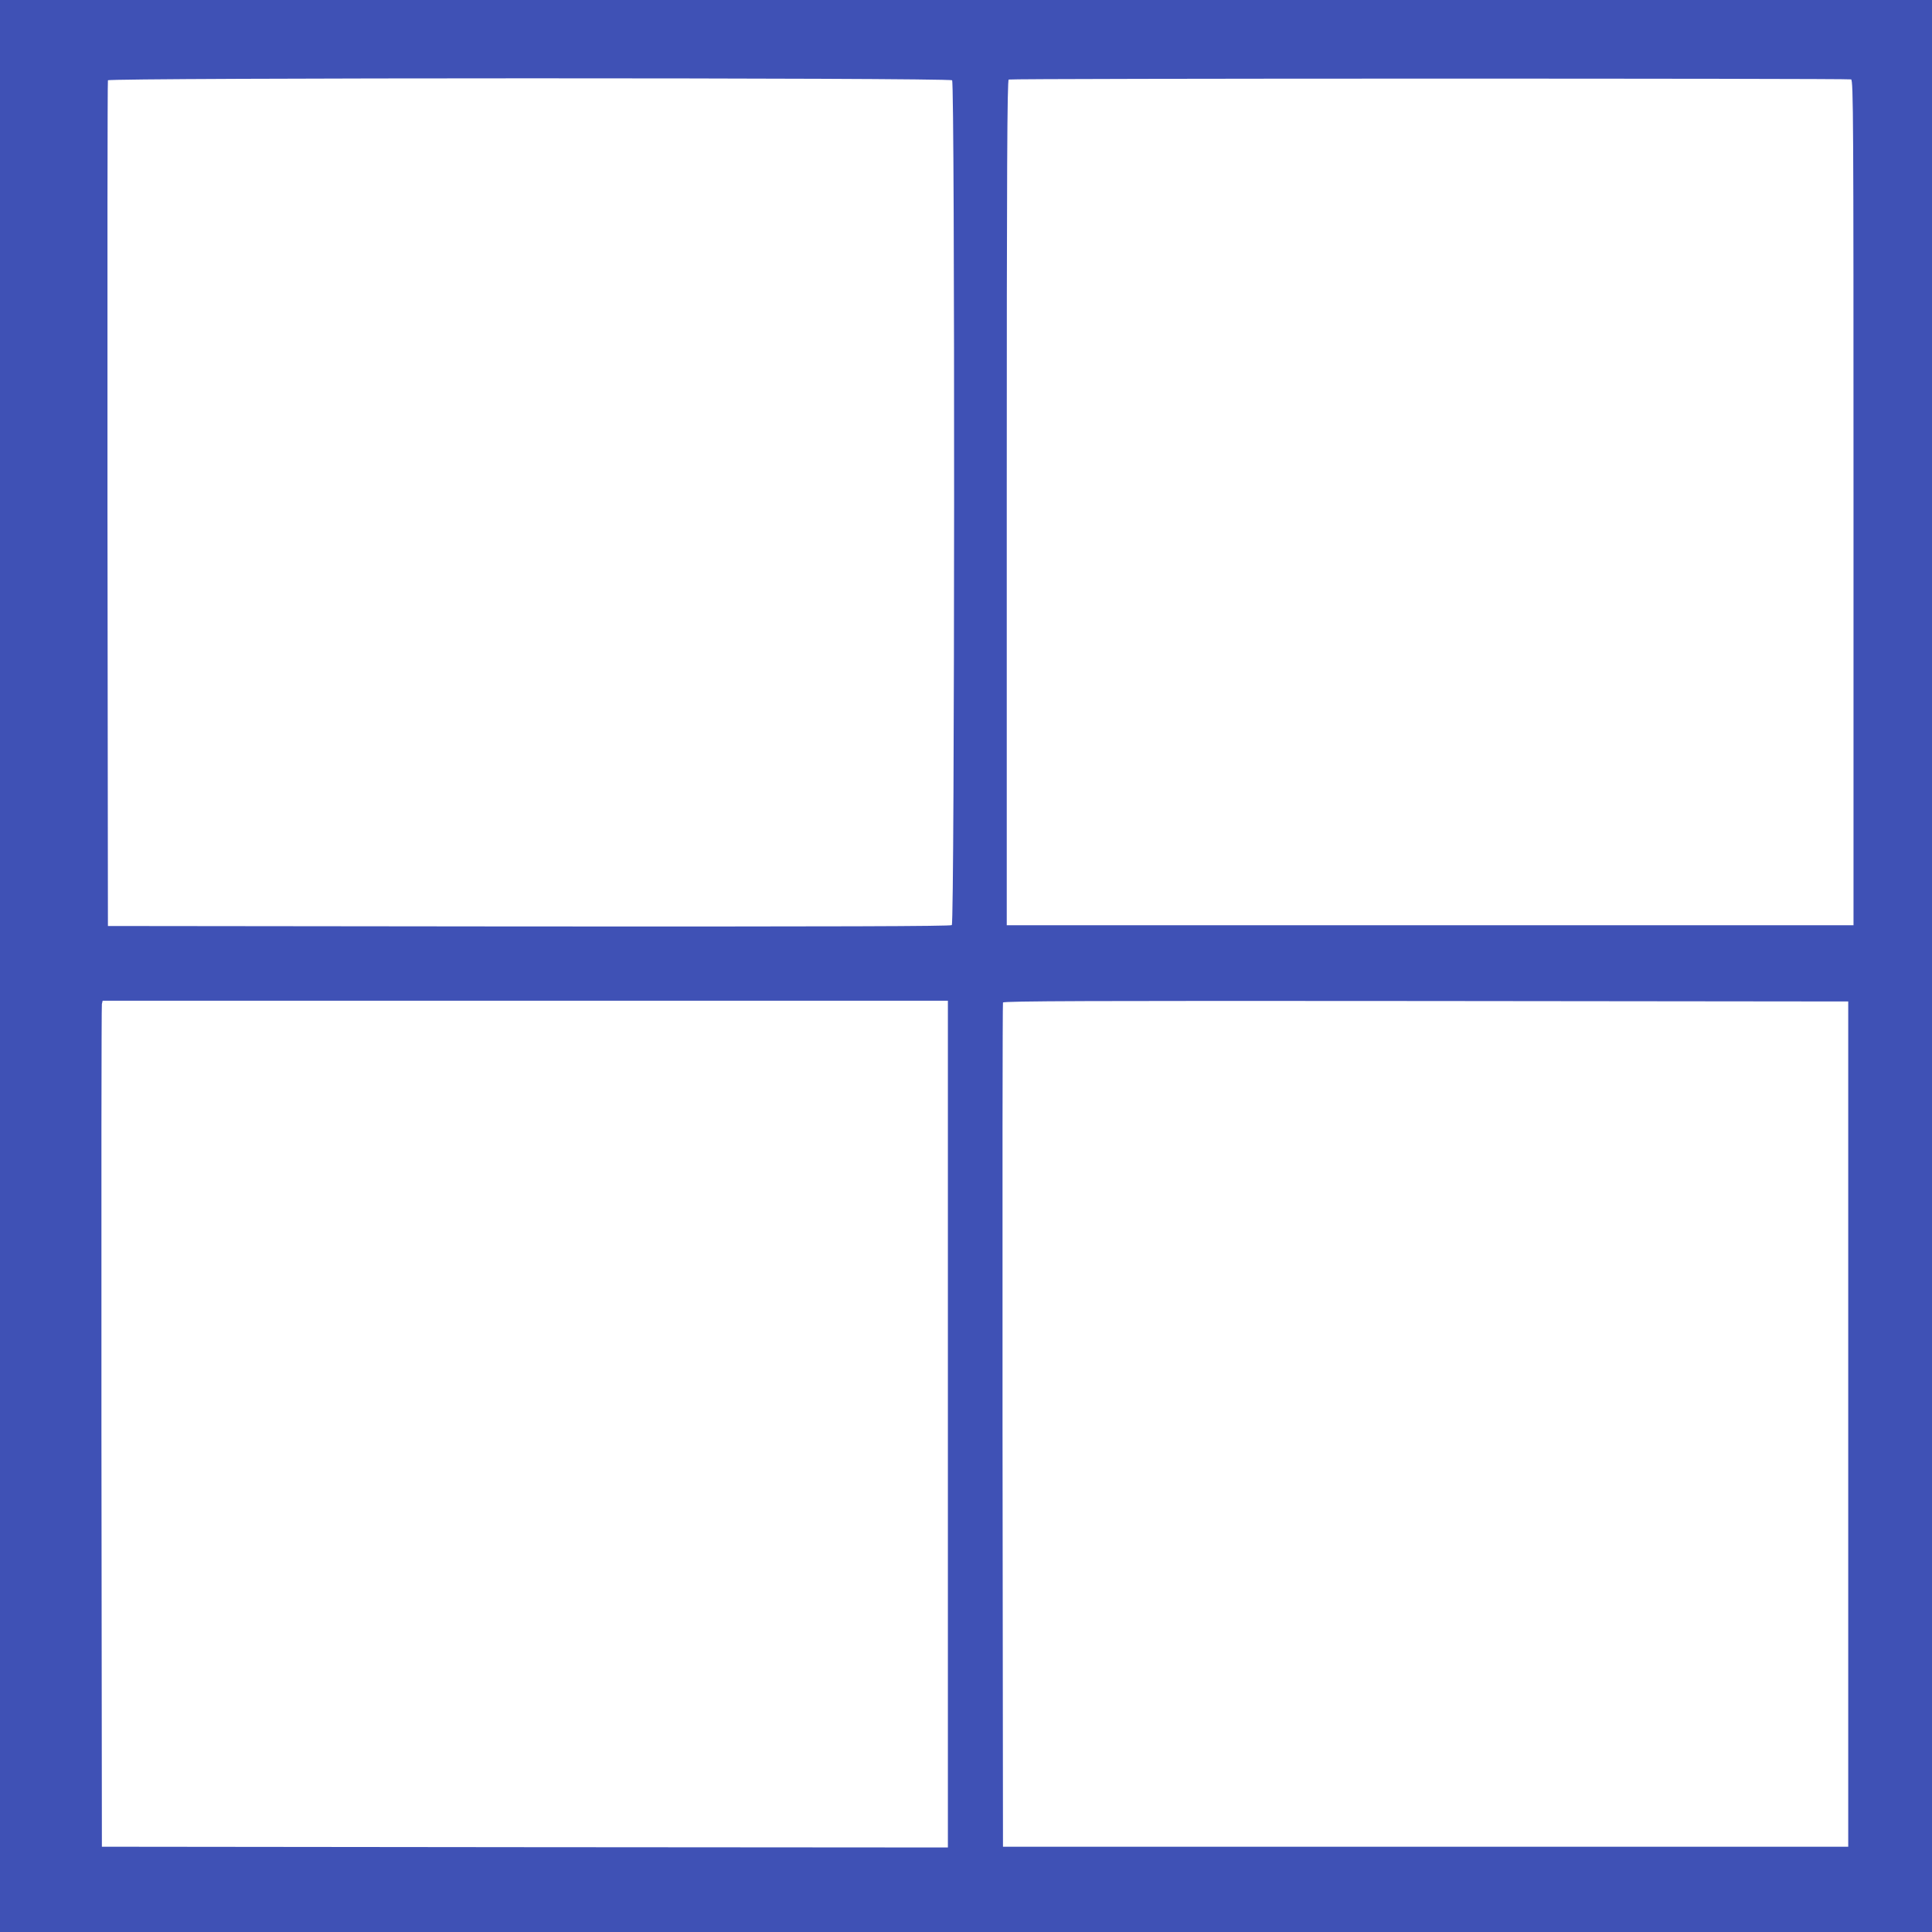 <?xml version="1.0" standalone="no"?>
<!DOCTYPE svg PUBLIC "-//W3C//DTD SVG 20010904//EN"
 "http://www.w3.org/TR/2001/REC-SVG-20010904/DTD/svg10.dtd">
<svg version="1.0" xmlns="http://www.w3.org/2000/svg"
 width="1280pt" height="1280pt" viewBox="0 0 1280 1280"
 preserveAspectRatio="xMidYMid meet">
<g transform="translate(0,1280) scale(0.1,-0.1)"
fill="#3f51b5" stroke="none">
<path d="M0 6400 l0 -6400 6400 0 6400 0 0 6400 0 6400 -6400 0 -6400 0 0
-6400z m6308 5868 c19 -19 17 -5581 -2 -5597 -10 -8 -749 -10 -2802 -9 l-2789
3 -3 2795 c-1 1537 0 2801 3 2808 6 17 5575 18 5593 0z m5956 6 c15 -6 16
-262 16 -2805 l0 -2799 -2805 0 -2805 0 0 2799 c0 2230 3 2800 13 2804 18 8
5562 8 5581 1z m-5984 -8909 l0 -2805 -2803 2 -2802 3 -3 2780 c-1 1529 0
2790 3 2803 l5 22 2800 0 2800 0 0 -2805z m5965 0 l0 -2800 -2800 0 -2800 0
-3 2790 c-1 1535 0 2796 3 2803 3 10 569 12 2802 10 l2798 -3 0 -2800z"/>
</g>
</svg>

